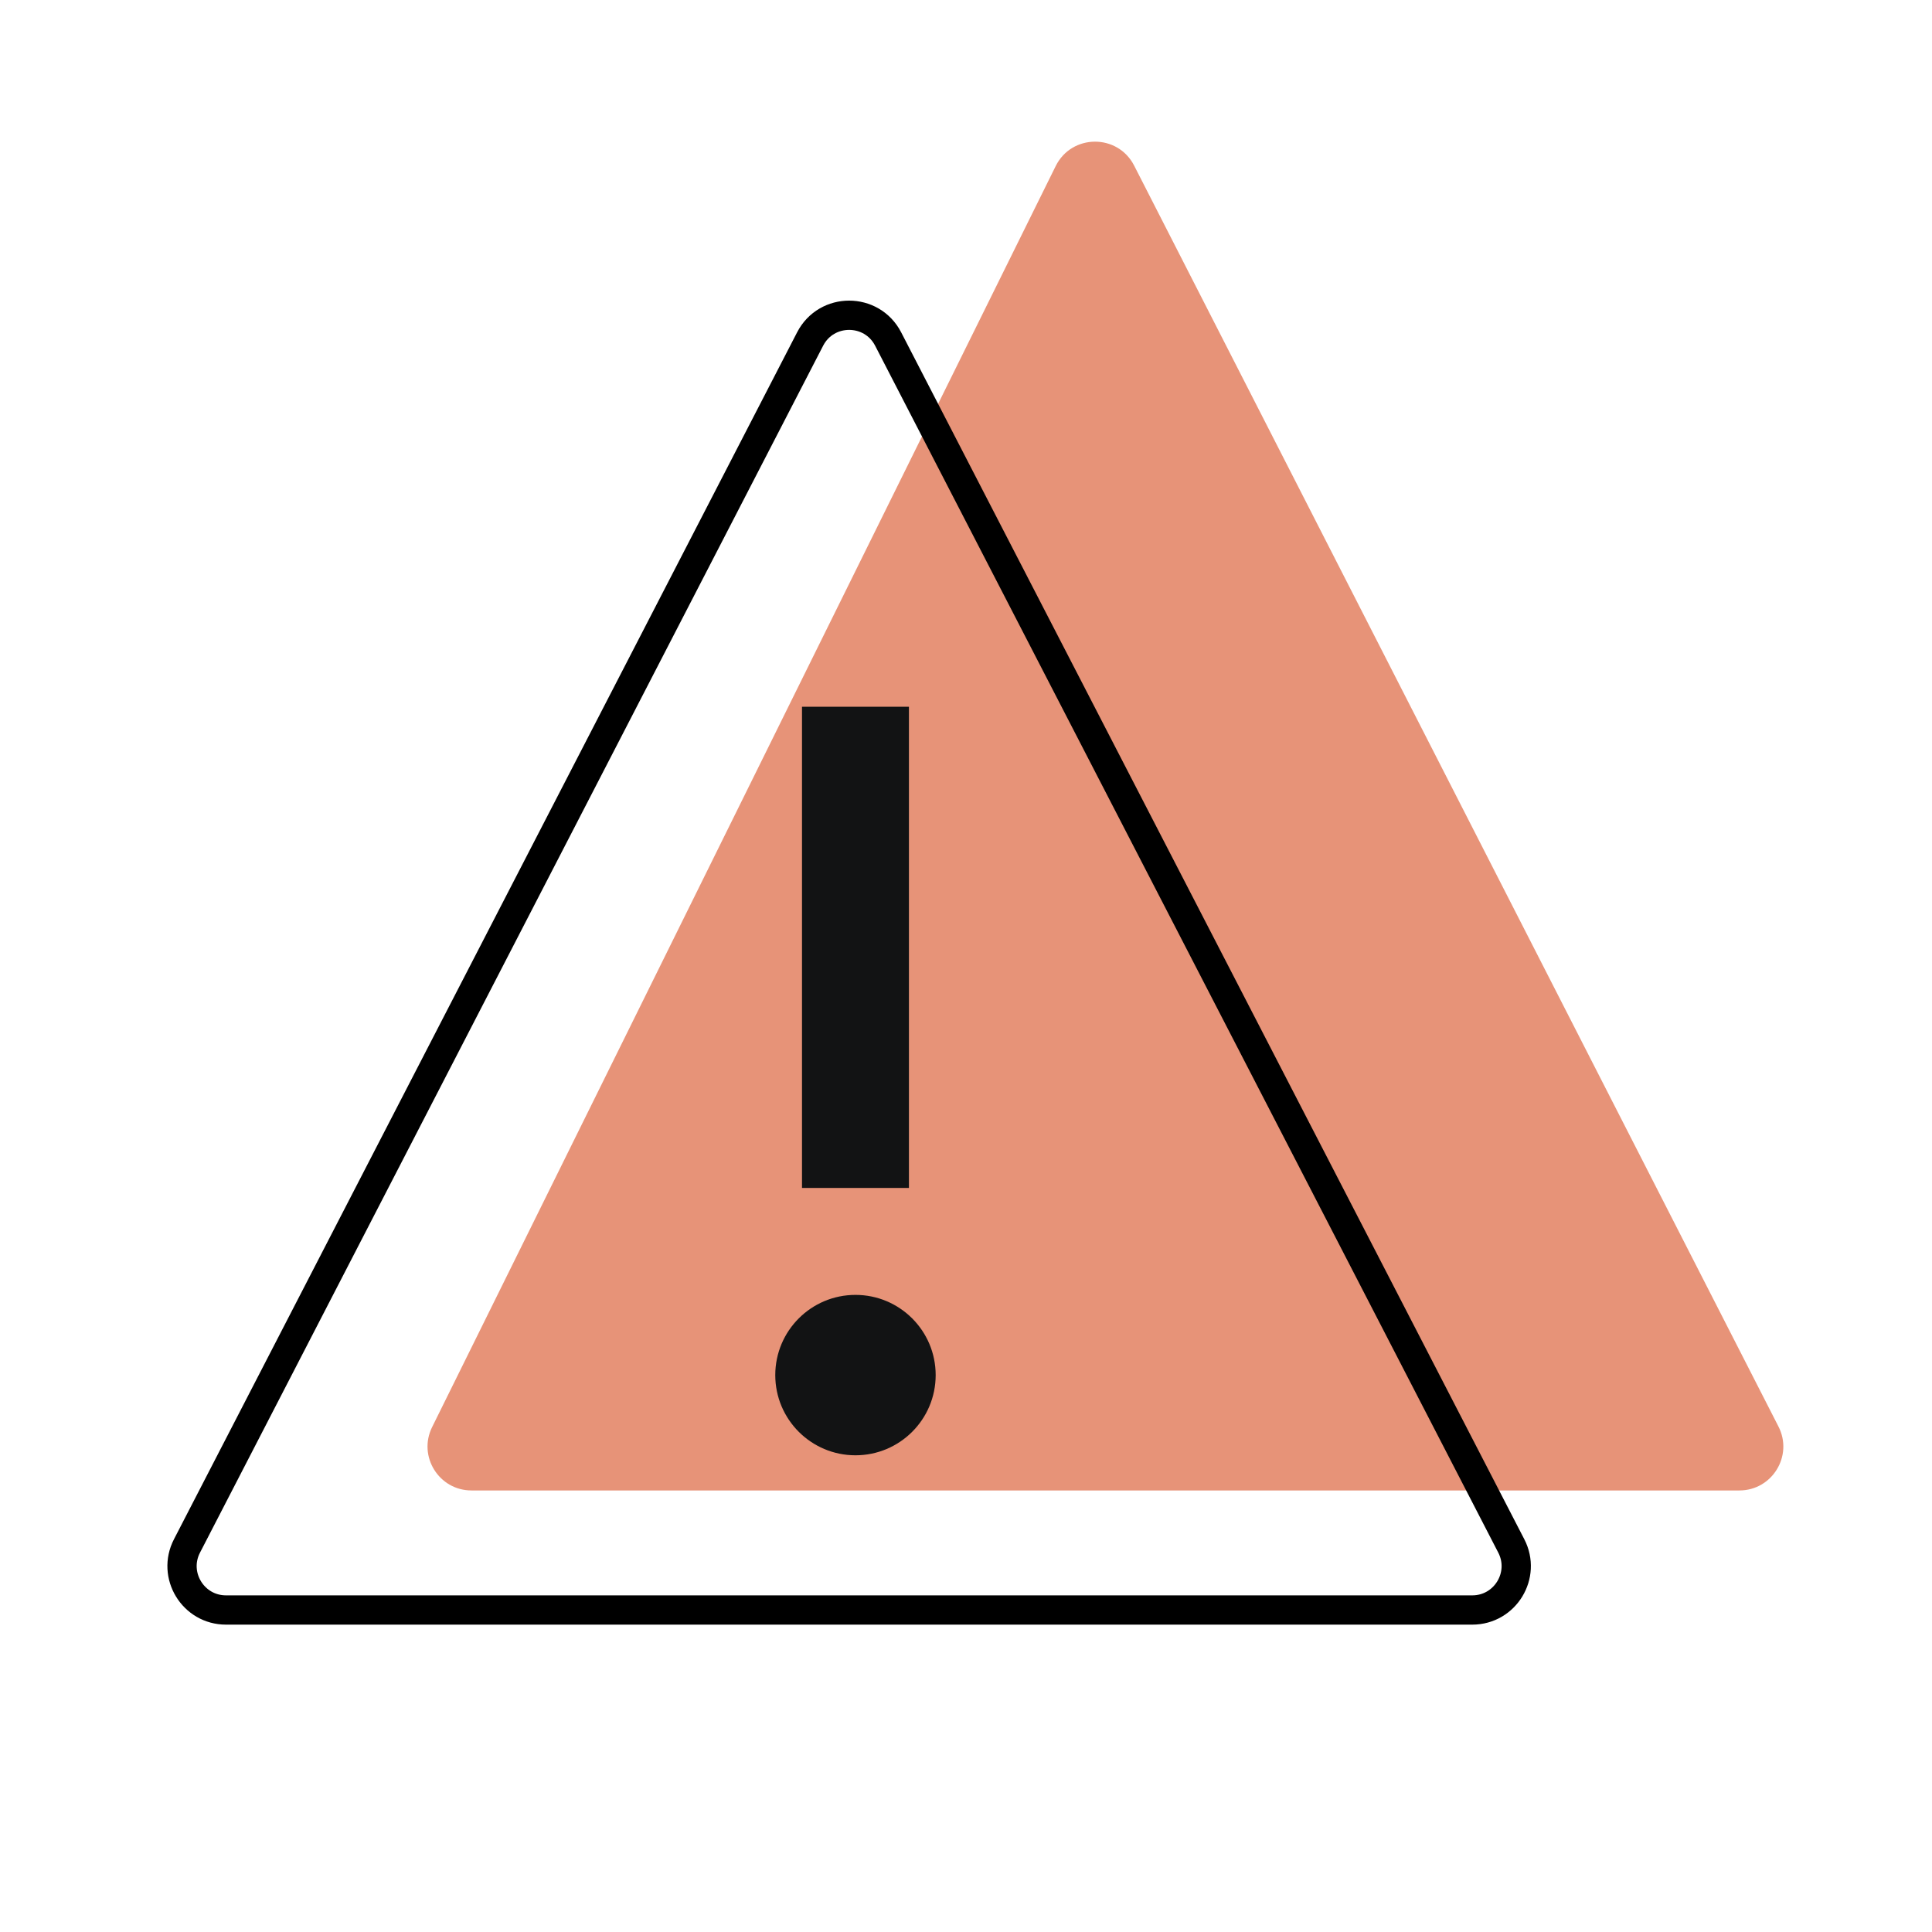 <svg width="132" height="132" viewBox="0 0 132 132" fill="none" xmlns="http://www.w3.org/2000/svg">
<path d="M29.524 97.502L72.127 11.349C73.22 9.139 76.365 9.118 77.488 11.314L121.511 97.467C122.531 99.463 121.081 101.832 118.839 101.832H32.213C29.989 101.832 28.538 99.496 29.524 97.502Z" fill="#E79378"/>
<path fill-rule="evenodd" clip-rule="evenodd" d="M62.101 48.289H54.795V81.165H62.101V48.289ZM52.969 93.951C52.969 90.924 55.422 88.471 58.448 88.471C61.474 88.471 63.928 90.924 63.928 93.951C63.928 96.977 61.474 99.43 58.448 99.43C55.422 99.43 52.969 96.977 52.969 93.951Z" fill="#121314"/>
<path d="M12.775 105.624L55.35 23.163C56.468 20.998 59.563 20.998 60.681 23.163L103.256 105.624C104.287 107.62 102.838 110 100.59 110H15.441C13.194 110 11.744 107.62 12.775 105.624Z" stroke="black" stroke-width="2"/>
</svg>
